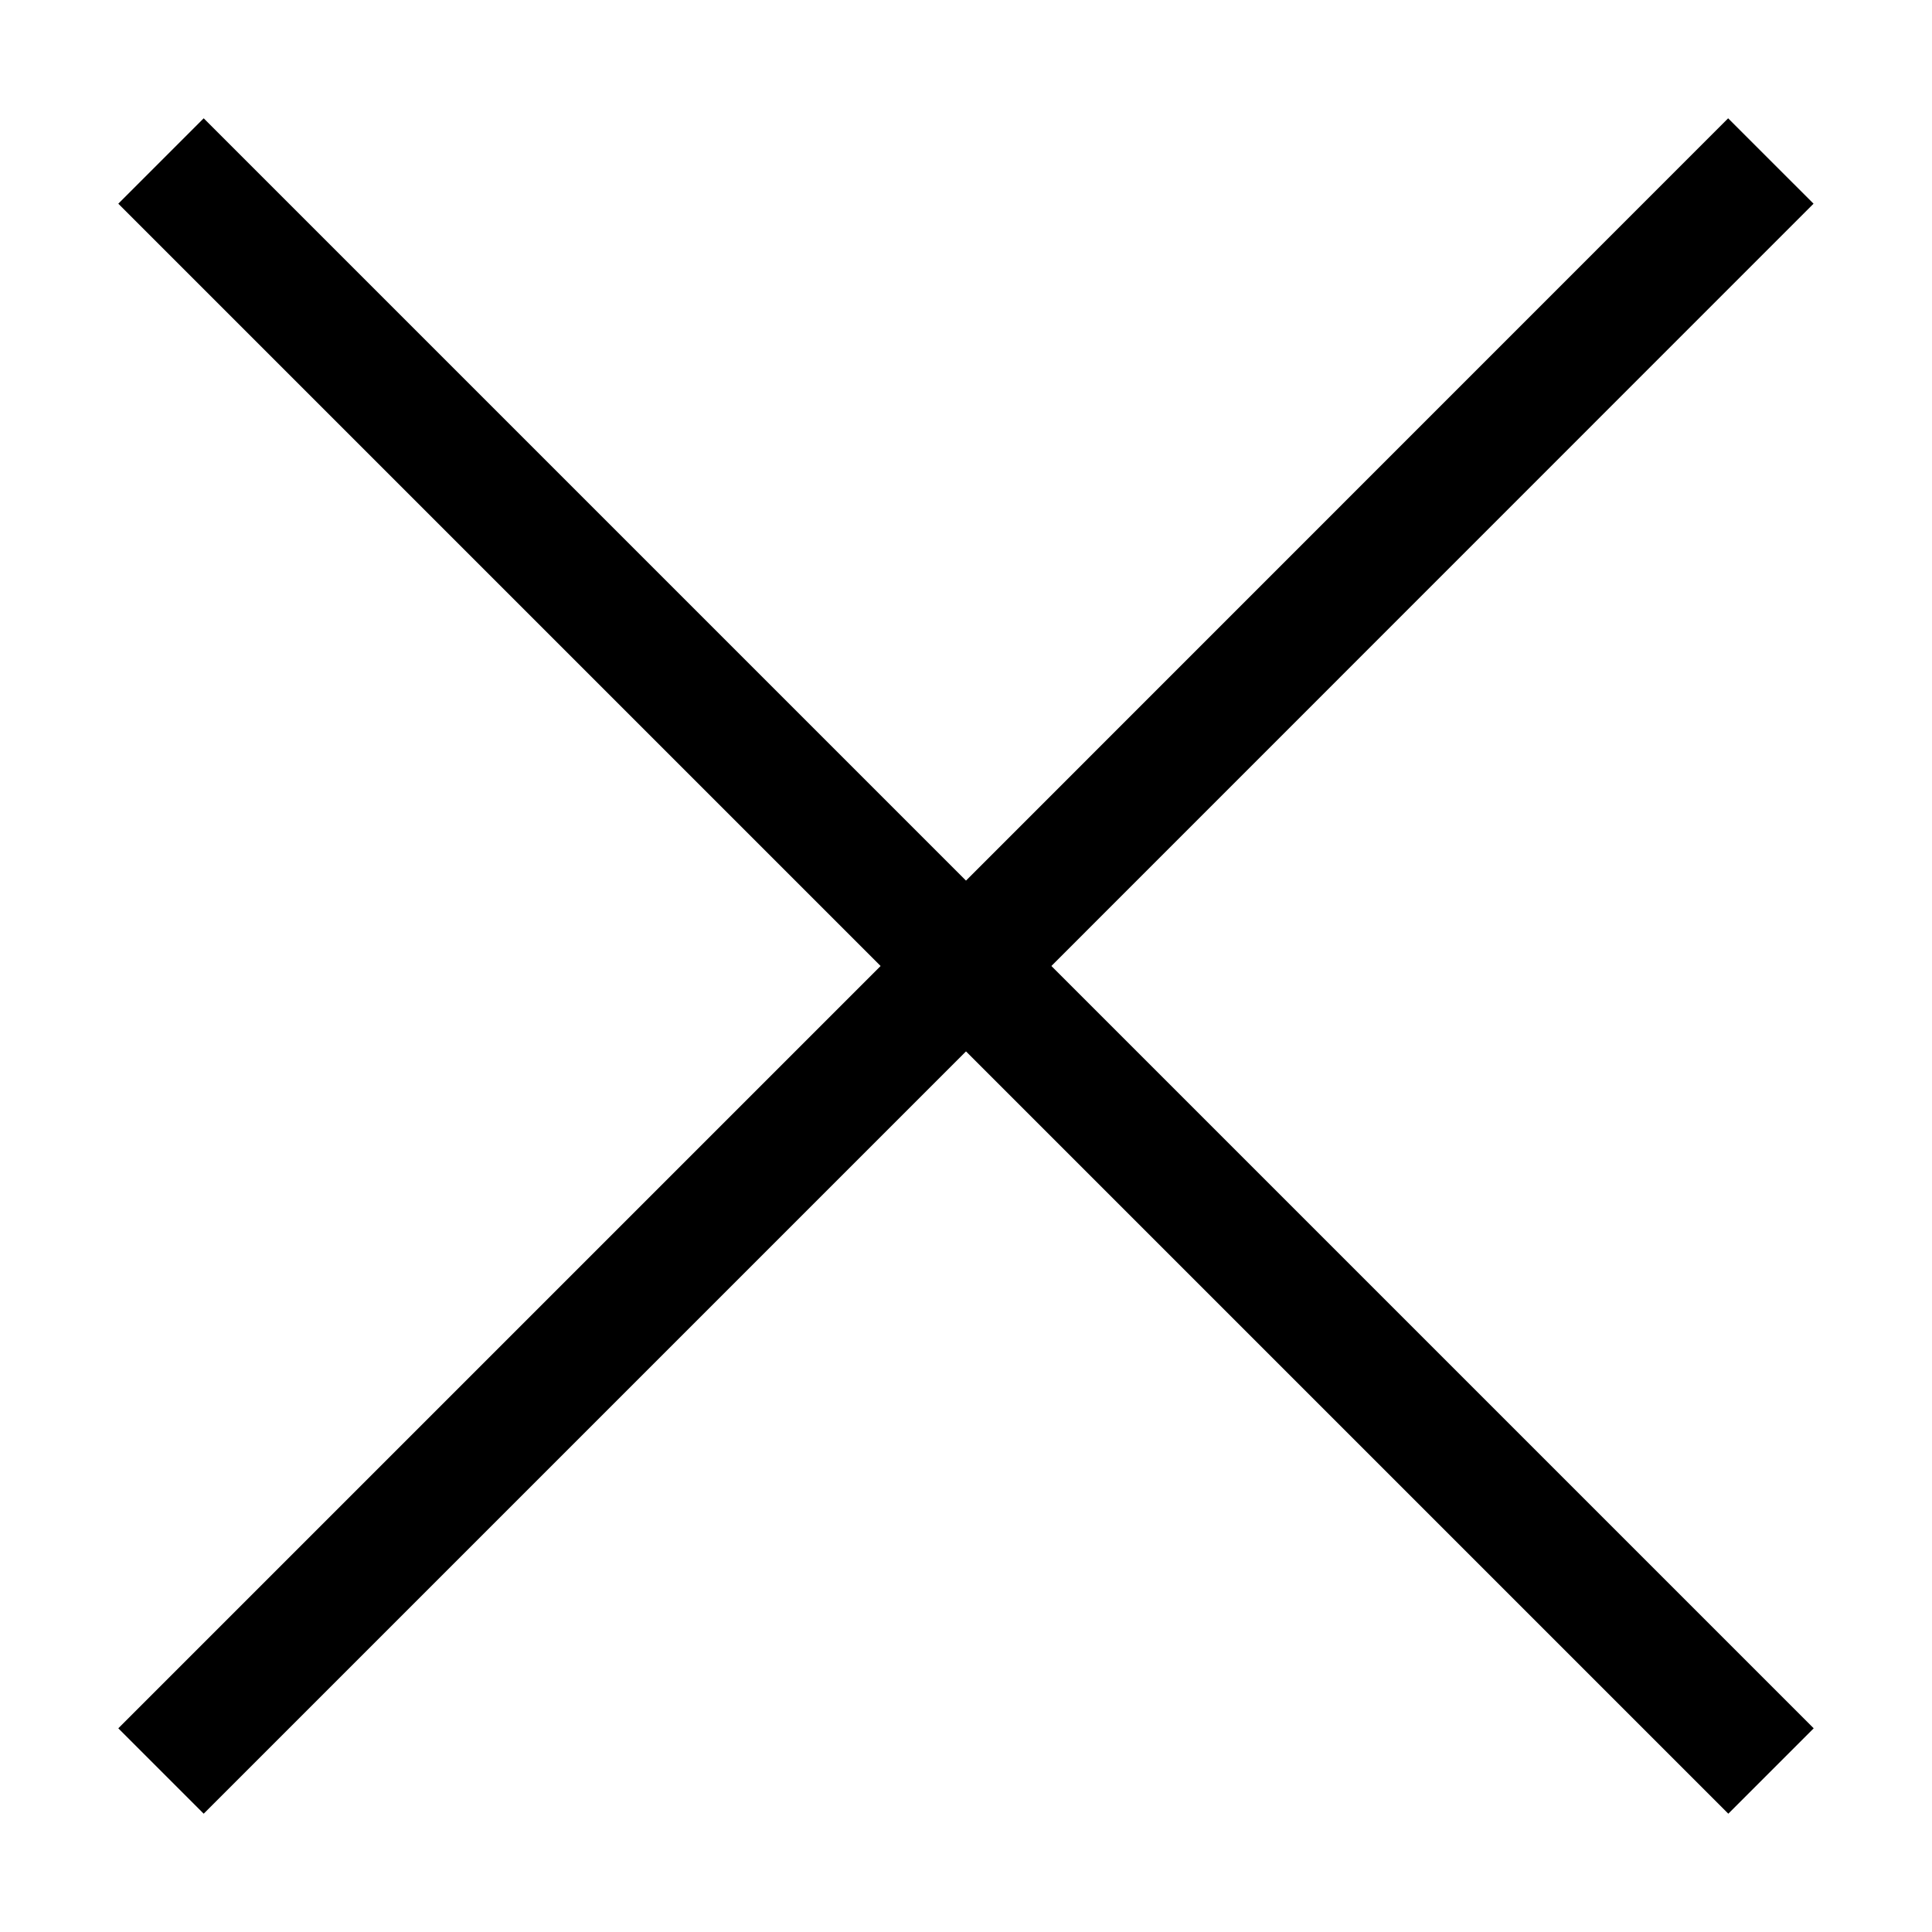 <svg width="12" height="12" viewBox="0 0 12 12" fill="none" xmlns="http://www.w3.org/2000/svg">
<g id="x">
<path id="Vector 49" d="M11 11L6 6L1 11" stroke="black" stroke-width="0.75"/>
<path id="Vector 49_2" d="M1 1L6 6L10.999 1" stroke="black" stroke-width="0.75"/>
</g>
</svg>
